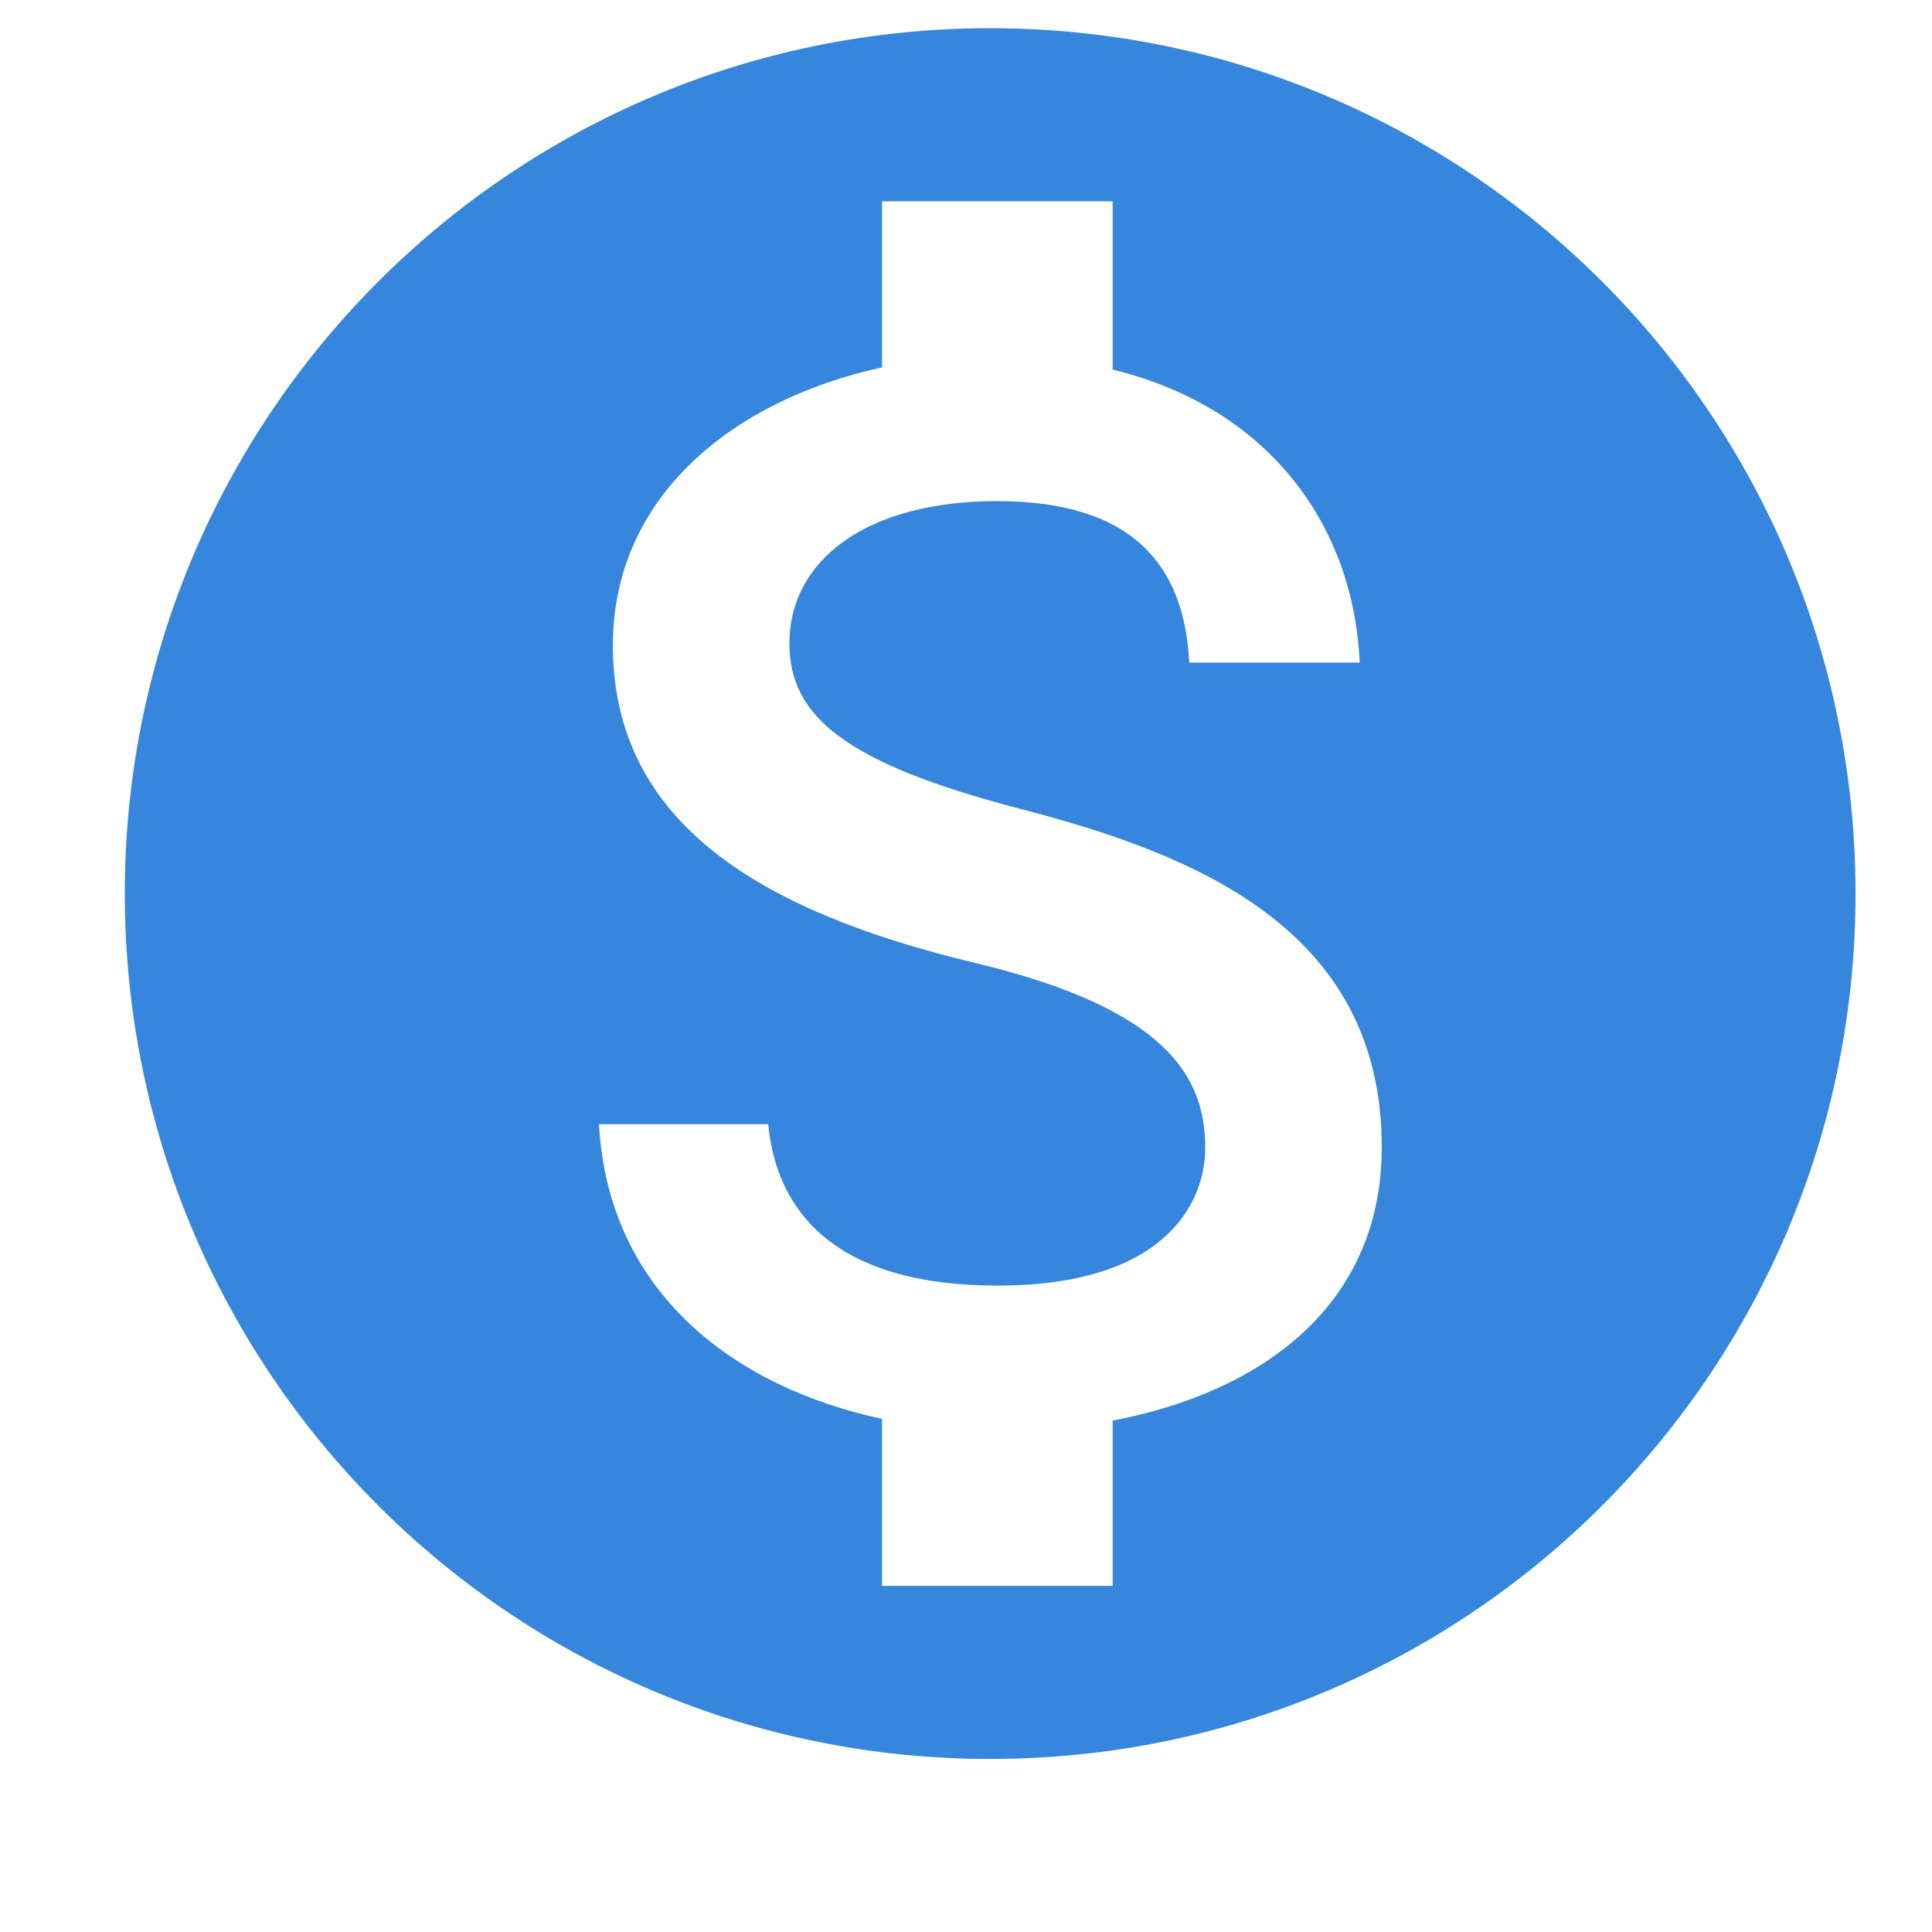 <svg xmlns="http://www.w3.org/2000/svg" width="40" height="40" viewBox="0 0 40 40" fill="none"><g clip-path="url(#clip0_2655_12825)"><path d="M20.501 0.584C10.602 0.584 2.584 8.602 2.584 18.501C2.584 28.4 10.602 36.417 20.501 36.417C30.4 36.417 38.417 28.4 38.417 18.501C38.417 8.602 30.4 0.584 20.501 0.584ZM23.036 29.412V32.834H18.261V29.376C15.206 28.722 12.59 26.76 12.402 23.275H15.905C16.084 25.157 17.374 26.617 20.653 26.617C24.174 26.617 24.953 24.861 24.953 23.768C24.953 22.29 24.156 20.884 20.178 19.934C15.735 18.868 12.689 17.032 12.689 13.359C12.689 10.286 15.17 8.279 18.261 7.607V4.167H23.036V7.652C26.368 8.467 28.035 10.985 28.151 13.717H24.622C24.523 11.728 23.475 10.375 20.644 10.375C17.956 10.375 16.344 11.585 16.344 13.323C16.344 14.837 17.509 15.804 21.119 16.745C24.738 17.685 28.608 19.226 28.608 23.75C28.608 27.02 26.135 28.821 23.036 29.412Z" fill="#3786DD"></path></g><defs><clipPath id="clip0_2655_12825"><rect width="40" height="40" fill="white"></rect></clipPath></defs></svg>